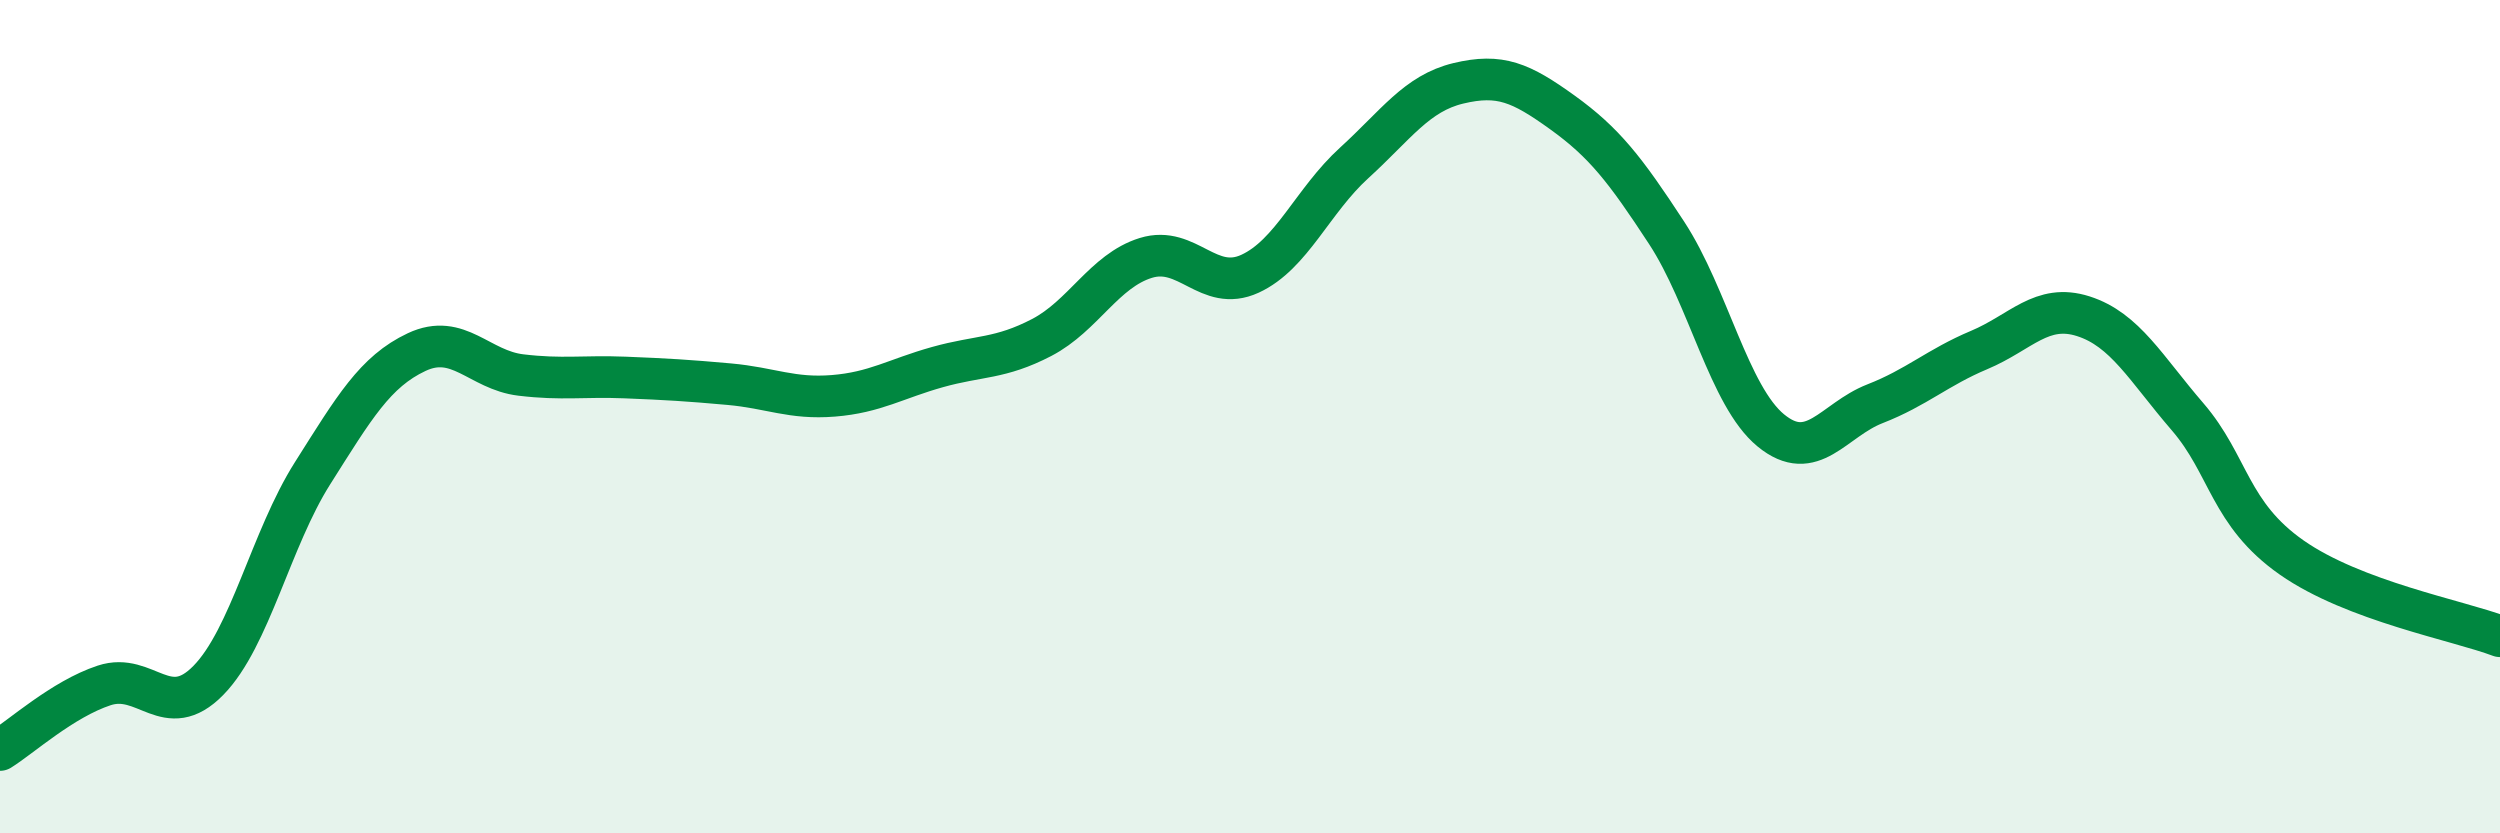 
    <svg width="60" height="20" viewBox="0 0 60 20" xmlns="http://www.w3.org/2000/svg">
      <path
        d="M 0,18 C 0.5,17.69 1.5,16.78 2.5,16.45 C 3.5,16.12 4,17.35 5,16.33 C 6,15.31 6.5,12.94 7.5,11.36 C 8.5,9.78 9,8.92 10,8.45 C 11,7.98 11.5,8.88 12.5,9 C 13.5,9.12 14,9.02 15,9.06 C 16,9.1 16.5,9.13 17.5,9.22 C 18.5,9.31 19,9.58 20,9.5 C 21,9.42 21.5,9.09 22.5,8.81 C 23.5,8.53 24,8.62 25,8.1 C 26,7.58 26.5,6.5 27.5,6.19 C 28.5,5.88 29,7.03 30,6.57 C 31,6.11 31.5,4.82 32.5,3.91 C 33.5,3 34,2.24 35,2 C 36,1.76 36.5,1.98 37.5,2.7 C 38.5,3.42 39,4.06 40,5.59 C 41,7.12 41.5,9.51 42.5,10.33 C 43.5,11.15 44,10.08 45,9.69 C 46,9.3 46.5,8.82 47.5,8.4 C 48.5,7.98 49,7.27 50,7.59 C 51,7.91 51.5,8.84 52.5,10 C 53.5,11.16 53.5,12.33 55,13.38 C 56.5,14.43 59,14.89 60,15.27L60 20L0 20Z"
        fill="#008740"
        opacity="0.1"
        stroke-linecap="round"
        stroke-linejoin="round"
      />
      <path
        d="M 0,18 C 0.5,17.69 1.5,16.78 2.5,16.45 C 3.5,16.12 4,17.35 5,16.33 C 6,15.31 6.5,12.94 7.5,11.36 C 8.5,9.78 9,8.92 10,8.45 C 11,7.98 11.5,8.88 12.5,9 C 13.5,9.12 14,9.02 15,9.06 C 16,9.1 16.5,9.13 17.5,9.22 C 18.5,9.31 19,9.58 20,9.5 C 21,9.42 21.5,9.09 22.5,8.81 C 23.5,8.53 24,8.62 25,8.1 C 26,7.58 26.5,6.5 27.5,6.19 C 28.5,5.88 29,7.03 30,6.57 C 31,6.11 31.5,4.82 32.5,3.91 C 33.5,3 34,2.24 35,2 C 36,1.76 36.5,1.98 37.5,2.7 C 38.5,3.42 39,4.06 40,5.59 C 41,7.12 41.5,9.51 42.5,10.33 C 43.5,11.15 44,10.08 45,9.69 C 46,9.3 46.5,8.82 47.5,8.4 C 48.5,7.98 49,7.27 50,7.59 C 51,7.91 51.5,8.84 52.5,10 C 53.5,11.16 53.5,12.33 55,13.38 C 56.5,14.43 59,14.89 60,15.27"
        stroke="#008740"
        stroke-width="1"
        fill="none"
        stroke-linecap="round"
        stroke-linejoin="round"
      />
    </svg>
  
